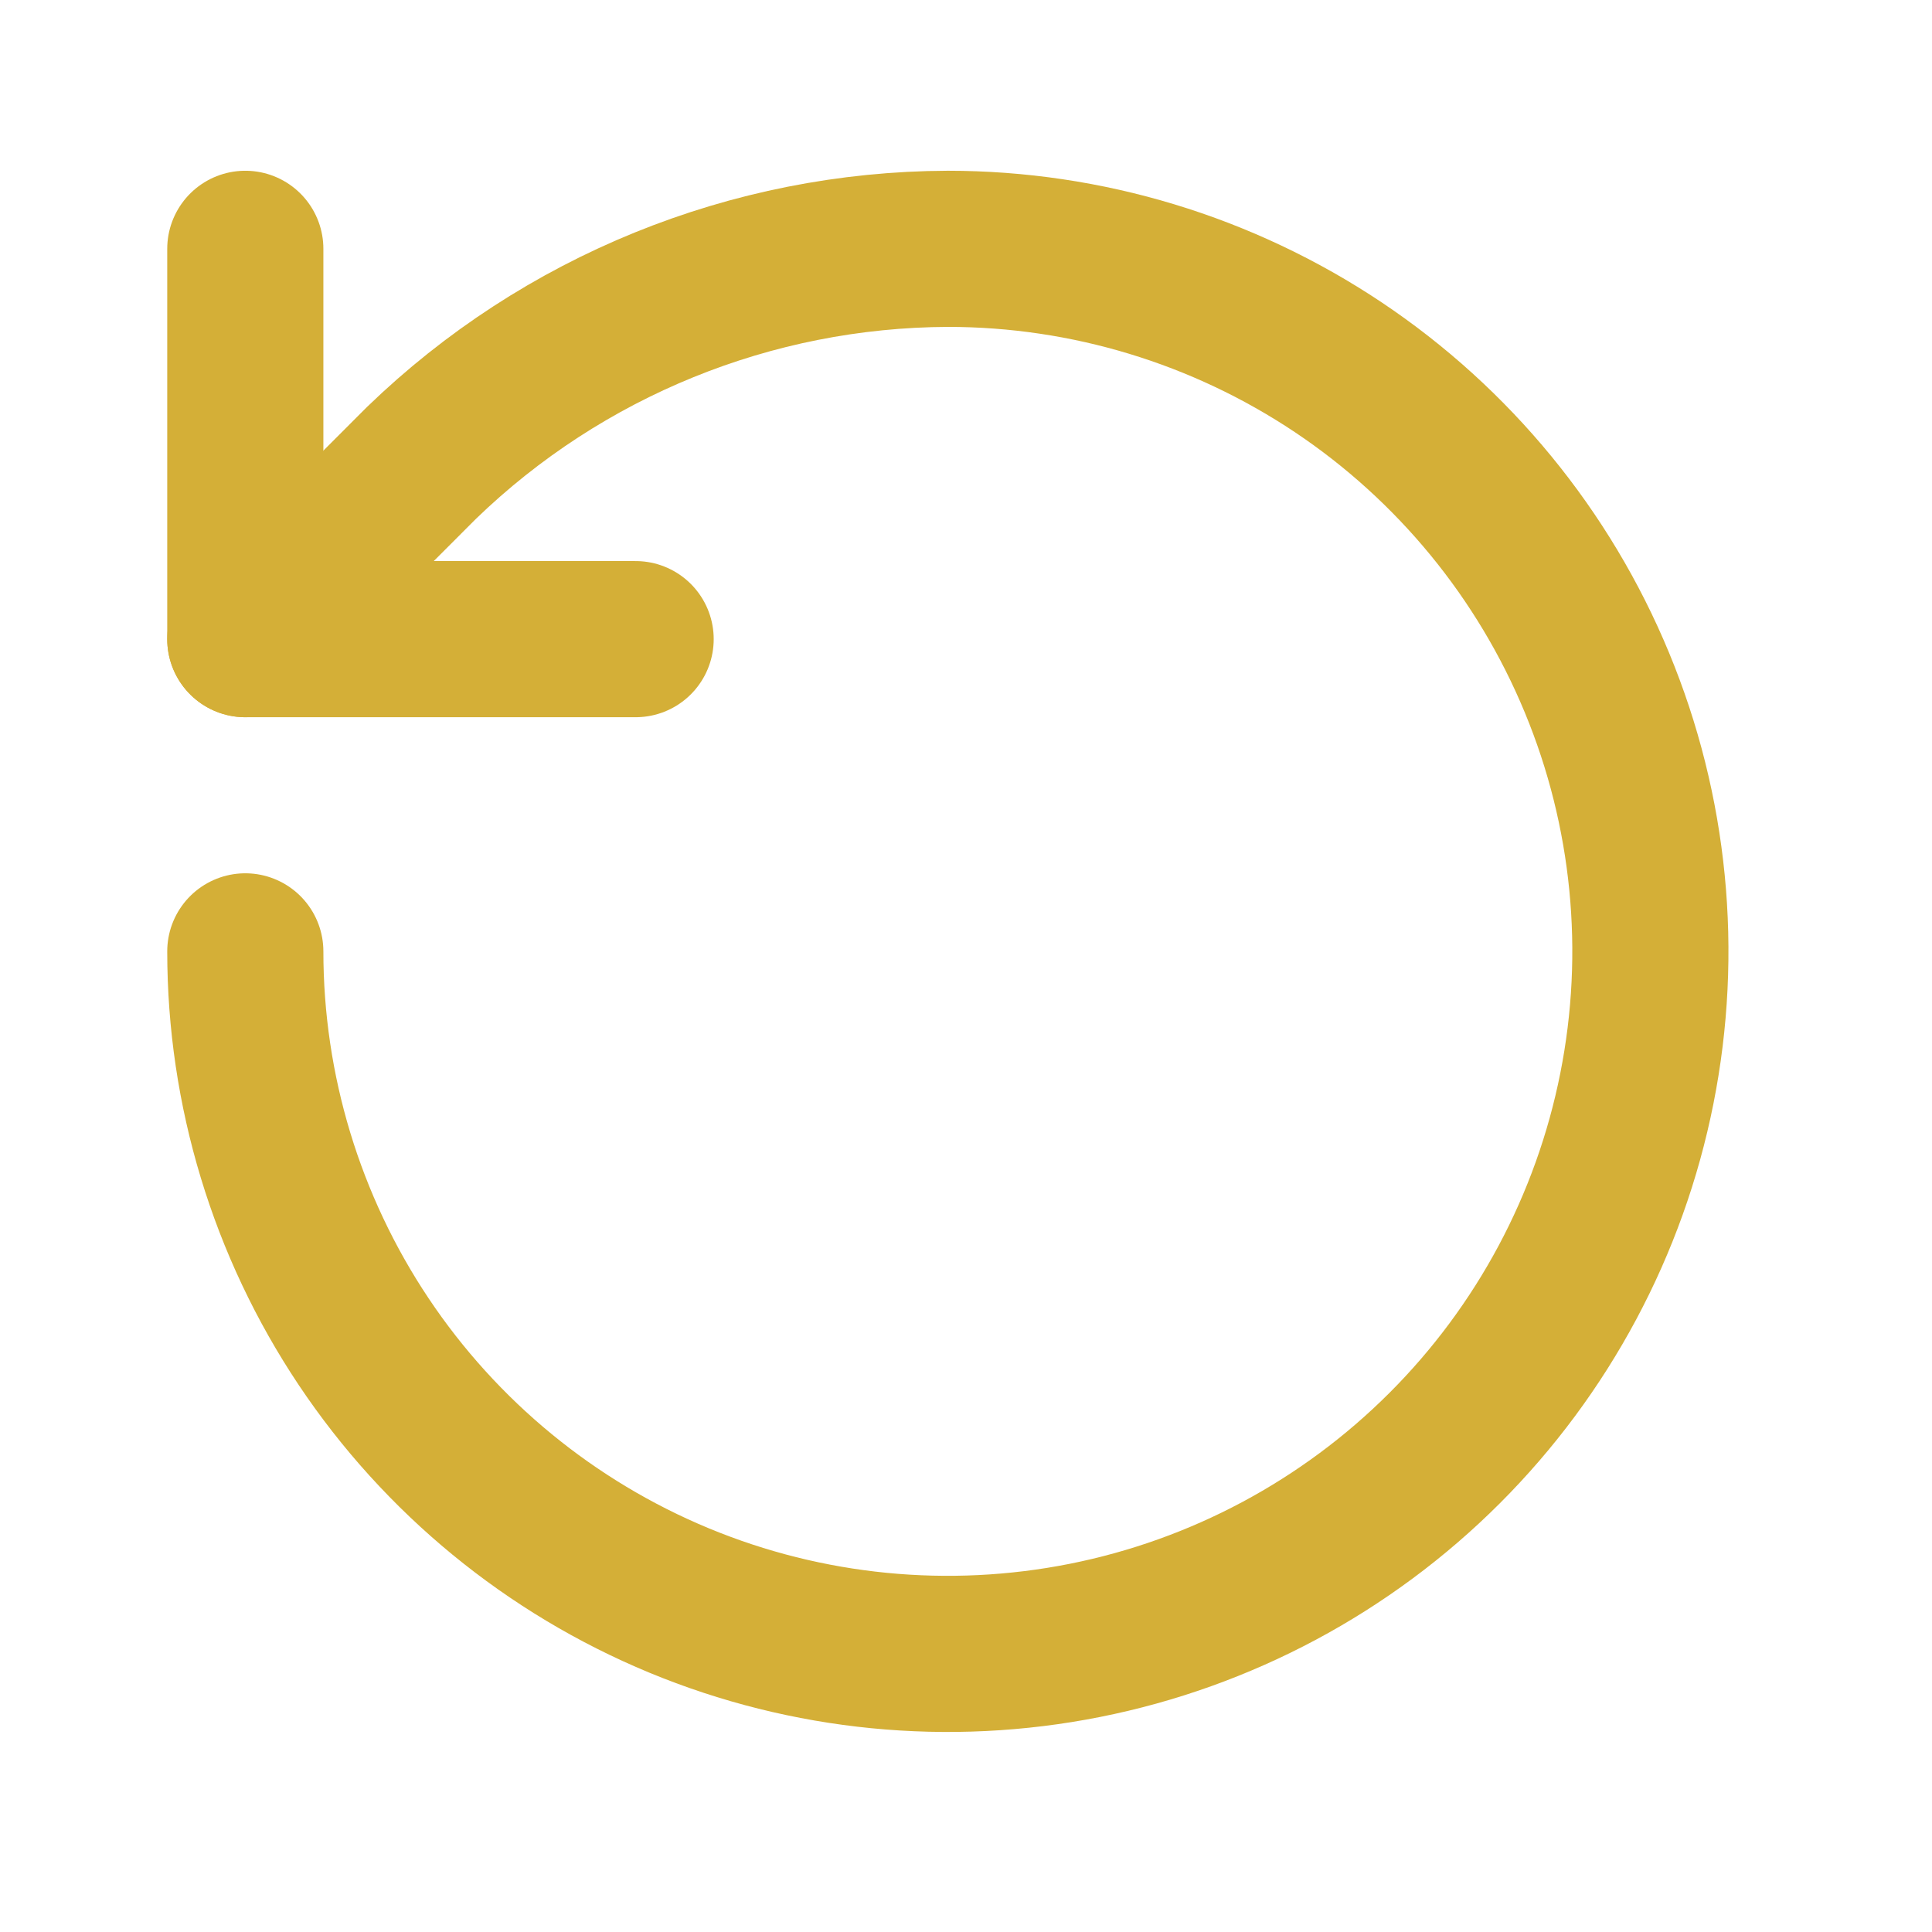 <svg xmlns="http://www.w3.org/2000/svg" fill="none" viewBox="0 0 33 33" height="33" width="33">
<g clip-path="url(#clip0_229_2205)">
<path stroke-linejoin="round" stroke-linecap="round" stroke-width="2.667" stroke="#D4AF37" d="M4.19 16.25C4.19 18.623 4.894 20.944 6.212 22.917C7.531 24.89 9.405 26.428 11.598 27.337C13.79 28.245 16.203 28.482 18.531 28.019C20.859 27.556 22.997 26.413 24.675 24.735C26.354 23.057 27.496 20.919 27.959 18.591C28.422 16.263 28.185 13.851 27.276 11.658C26.368 9.465 24.83 7.591 22.857 6.272C20.883 4.954 18.563 4.25 16.19 4.25C12.835 4.263 9.615 5.572 7.203 7.903L4.19 10.917"></path>
<path stroke-linejoin="round" stroke-linecap="round" stroke-width="2.667" stroke="#D4AF37" d="M4.19 4.25V10.917H10.857"></path>
</g>
<defs>
<clipPath id="clip0_229_2205">
<rect transform="translate(0.19 0.25)" fill="white" height="32" width="32"></rect>
</clipPath>
</defs>
</svg>
